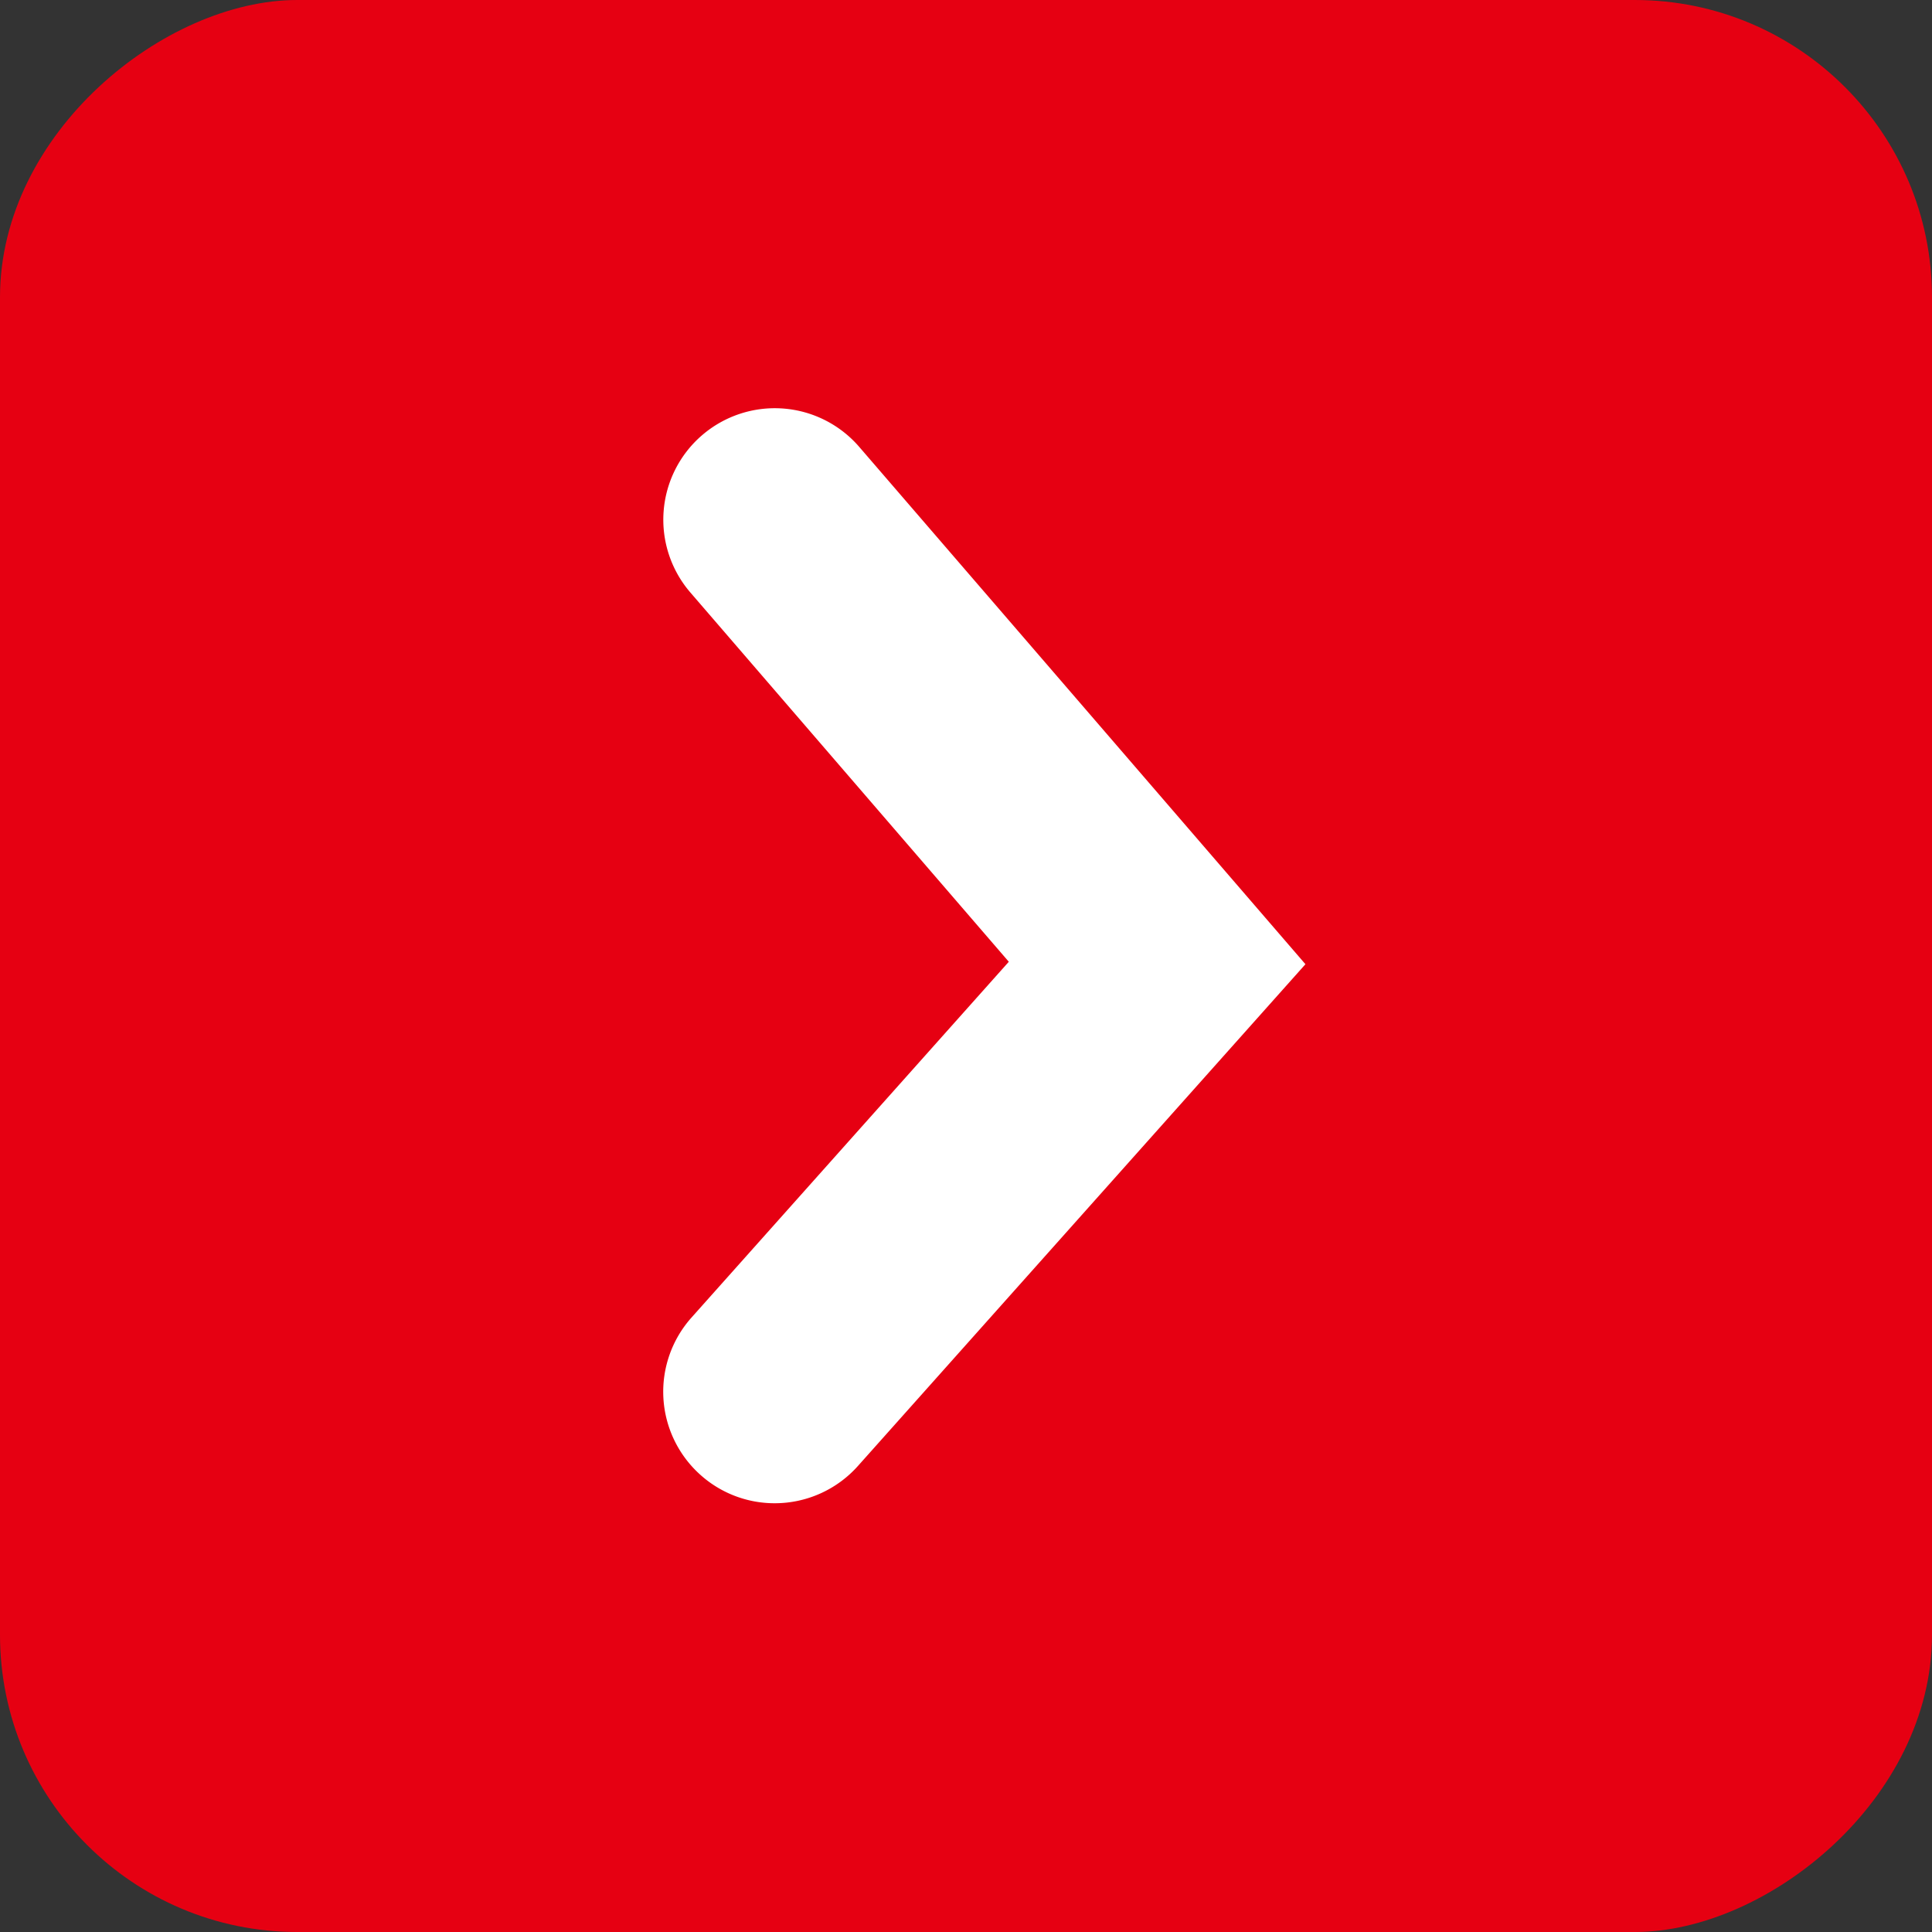 <svg xmlns="http://www.w3.org/2000/svg" width="26" height="26" viewBox="0 0 26 26"><rect x="0" y="0" width="26" height="26" fill="#333333" stroke="none"/><g transform="translate(-719 -461)"><rect width="26" height="26" rx="4" transform="translate(745 461) rotate(90)" fill="#e60012"/><path d="M0,13.236a1.494,1.494,0,0,1-1-.381,1.5,1.5,0,0,1-.121-2.118l4.27-4.788L-1.136.98A1.5,1.5,0,0,1-.98-1.136,1.5,1.5,0,0,1,1.136-.98L7.141,5.982,1.119,12.734A1.5,1.5,0,0,1,0,13.236Z" transform="translate(729.427 467.994)" fill="#fff"/></g></svg>